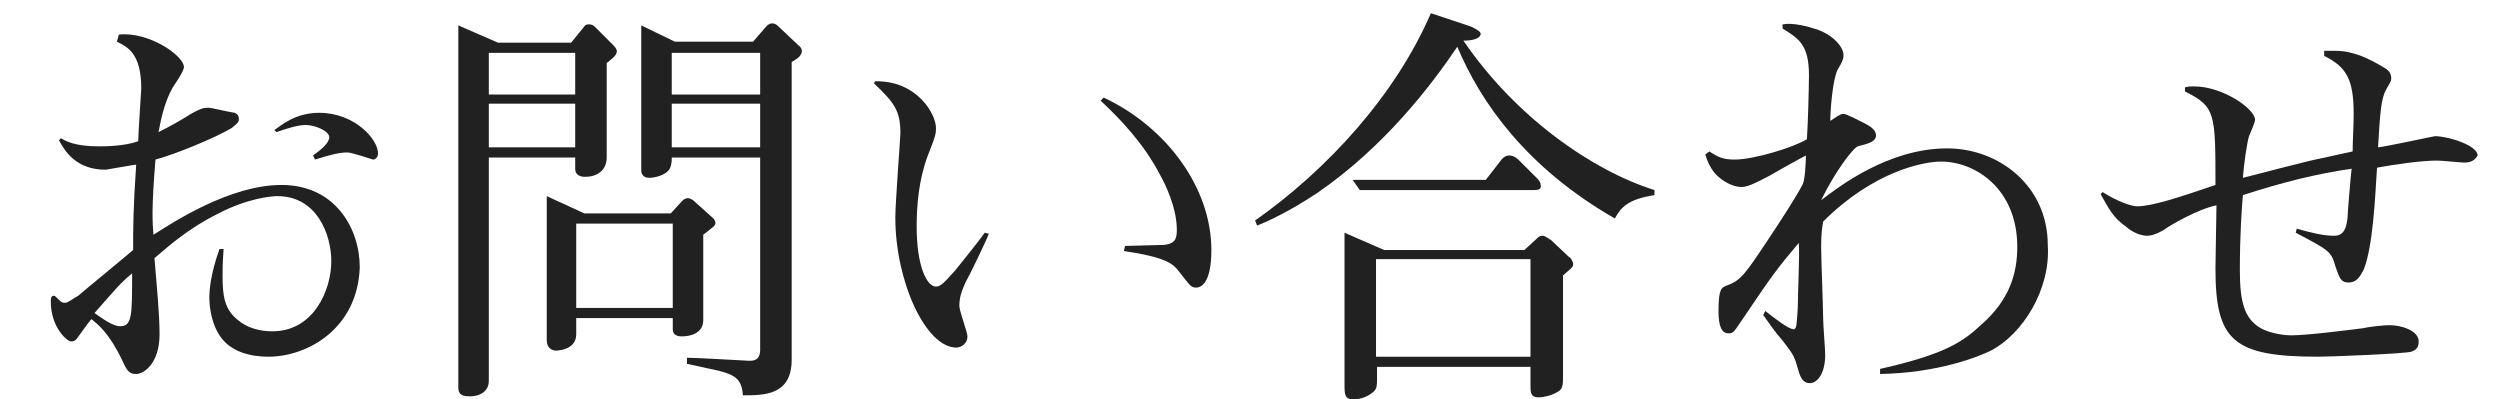 <?xml version="1.0" encoding="utf-8"?>
<!-- Generator: Adobe Illustrator 25.0.0, SVG Export Plug-In . SVG Version: 6.00 Build 0)  -->
<svg version="1.1" id="レイヤー_1" xmlns="http://www.w3.org/2000/svg" xmlns:xlink="http://www.w3.org/1999/xlink" x="0px"
	 y="0px" width="246px" height="39.3px" viewBox="0 0 246 39.3" style="enable-background:new 0 0 246 39.3;" xml:space="preserve">
<style type="text/css">
	.st0{fill:#212121;}
</style>
<g>
	<path class="st0" d="M26.4,35.1c-1.6,0-3.7-0.4-4.8-2.1c-0.9-1.4-1-3.1-1-3.7c0-0.7,0.1-2.3,1-4.8h0.4c-0.1,1.5-0.1,2-0.1,2.7
		c0,1.9,0.2,3.2,1.4,4.2c1,0.9,2.3,1.2,3.5,1.2c4.1,0,5.8-4.1,5.8-6.9c0-2.6-1.4-6.4-5.3-6.4c-0.6,0-2.9,0.2-5.8,1.7
		c-3.2,1.6-5.1,3.4-6.3,4.4c0.2,2.5,0.5,5.4,0.5,7.5c0,2.8-1.5,3.9-2.3,3.9c-0.7,0-0.9-0.3-1.4-1.4c-1.3-2.7-2.4-3.5-3-4
		c-0.3,0.3-1.4,1.9-1.5,2c-0.2,0.2-0.4,0.2-0.5,0.2c-0.4,0-2-1.4-2-3.9c0-0.3,0-0.6,0.3-0.6c0.1,0,0.2,0.1,0.5,0.4
		c0.2,0.2,0.3,0.3,0.6,0.3c0.3,0,0.9-0.5,1.3-0.7c0.8-0.7,4.6-3.8,5.4-4.5c0-2.3,0-3.9,0.3-8.4c-0.2,0-2.9,0.5-3,0.5
		c-2.9,0-4-1.8-4.6-2.9l0.2-0.2c0.5,0.3,1.4,0.8,3.7,0.8c0.6,0,2.5,0,3.9-0.5c0-0.8,0.3-4.9,0.3-5.2c0-3.5-1.4-4.1-2.4-4.6l0.2-0.7
		c3-0.3,6.4,2.1,6.4,3.2c0,0.4-0.9,1.7-1.1,2c-0.9,1.6-1.2,3.4-1.4,4.4c1-0.5,2.1-1.1,3.2-1.8c0.9-0.5,1.2-0.6,1.7-0.6
		c0.3,0,1.9,0.4,2.6,0.5c0.4,0.2,0.4,0.4,0.4,0.7c0,0.3-0.5,0.6-0.7,0.8c-1.7,1-5.6,2.6-7.5,3.1c-0.4,4.8-0.3,6.2-0.2,7.4
		c1.9-1.2,7.5-4.9,12.6-4.9c5.3,0,7.7,4.3,7.7,8.1C35.2,32.3,30.3,35.1,26.4,35.1z M9.3,30.8c0.7,0.5,1.8,1.3,2.5,1.3
		c1.2,0,1.2-1,1.2-5.2C11.8,27.9,11.6,28.2,9.3,30.8z M36.7,15.7c0,0-2.1-0.7-2.5-0.7c-0.8,0-1.6,0.2-3.2,0.7l-0.2-0.4
		c0.7-0.5,1.6-1.2,1.6-1.8c0-0.6-1.4-1.2-2.3-1.2c-0.9,0-2,0.4-2.9,0.7L27,12.8c0.7-0.5,2.1-1.7,4.4-1.7c3.5,0,5.8,2.6,5.8,4
		C37.2,15.4,37,15.7,36.7,15.7z"/>
	<path class="st0" d="M59.7,6.2v9.3c0,1.3-1,1.9-2.1,1.9c-0.2,0-1,0-1-0.8v-1.1h-8.5v22c0,0.8-0.6,1.5-1.9,1.5c-1.1,0-1.1-0.5-1.1-1
		V2.5L49,4.2h7.2l1.3-1.6c0.1-0.2,0.3-0.2,0.5-0.2s0.4,0.1,0.5,0.2l1.8,1.8c0.2,0.2,0.4,0.4,0.4,0.7C60.6,5.4,60.6,5.5,59.7,6.2z
		 M56.6,5.2h-8.5v4.1h8.5V5.2z M56.6,10.2h-8.5v4.3h8.5V10.2z M69.2,23.1v8.4c0,1.2-1.1,1.6-2.1,1.6c-0.4,0-0.9-0.1-0.9-0.7v-1.1
		h-9.5v1.6c0,1.6-2,1.6-2,1.6c-0.3,0-0.9-0.2-0.9-1V19.3l3.7,1.7H66l1.1-1.2c0.1-0.1,0.3-0.3,0.6-0.3c0.2,0,0.3,0.1,0.5,0.2l2,1.8
		c0.1,0.1,0.2,0.3,0.2,0.5C70.3,22.3,70.2,22.3,69.2,23.1z M66.2,22h-9.5v8.3h9.5V22z M77.9,6.1v29.3c0,3.5-2.7,3.5-4.8,3.5
		c-0.1-1.6-0.8-2-2.3-2.4c-0.5-0.1-2.7-0.6-3.2-0.7v-0.6c1,0,5.9,0.3,6.1,0.3c0.4,0,1.1,0,1.1-1.1V15.5h-8.7c0,0.3,0,0.7-0.2,1.1
		c-0.4,0.7-1.6,0.9-2,0.9c-0.7,0-0.8-0.5-0.8-0.7V2.5l3.3,1.6h7.7l1.3-1.5c0.1-0.1,0.3-0.3,0.6-0.3c0.2,0,0.4,0.1,0.6,0.3l1.9,1.8
		c0.4,0.3,0.4,0.5,0.4,0.7C78.8,5.5,78.6,5.7,77.9,6.1z M74.8,5.2h-8.7v4.1h8.7V5.2z M74.8,10.2h-8.7v4.3h8.7V10.2z"/>
	<path class="st0" d="M97.3,23c-0.3,0.8-1.9,4.1-2.3,4.8c-0.4,0.9-0.6,1.5-0.6,2.3c0,0.5,0.8,2.6,0.8,3c0,0.7-0.6,1.1-1.1,1.1
		c-3,0-6-6.5-6-12.8c0-1.4,0.5-7.9,0.5-8.3c0-2.2-0.6-3-2.6-4.9L86.1,8c4.1-0.1,6,3.2,6,4.6c0,0.5,0,0.7-0.8,2.7
		c-0.9,2.4-1.1,4.9-1.1,7c0,3.9,1,5.9,1.9,5.9c0.5,0,0.9-0.5,1.9-1.6c0.4-0.5,2.5-3.1,2.9-3.7L97.3,23z M110.7,24.2
		c0.6,0,3.2-0.1,3.8-0.1c1.2-0.1,1.3-0.7,1.3-1.5c0-2.2-1.2-4.6-1.6-5.3c-1.7-3.3-4.1-5.7-5.9-7.4l0.3-0.3c6.2,2.9,10.6,8.9,10.6,15
		c0,3.4-1.1,3.7-1.5,3.7c-0.5,0-0.6-0.2-1.7-1.6c-0.6-0.8-1.4-1.4-5.4-2L110.7,24.2z"/>
	<path class="st0" d="M158.9,21.5c-8.7-5-13.2-11.4-15.5-16.9c-2.5,3.7-7.1,9.8-13.8,14.4c-2.7,1.8-4.9,2.8-5.9,3.2l-0.2-0.5
		c7.1-5,13.8-12.3,17.3-20.4l3.9,1.3c0.3,0.1,1,0.5,1,0.7c0,0.5-0.8,0.7-1.7,0.7c5.1,7.5,12.7,12.8,18.8,14.7l0,0.5
		C160.2,19.6,159.5,20.4,158.9,21.5z M153.8,27.1V37c0,0.9,0,1.3-0.6,1.6c-0.7,0.4-1.5,0.5-1.8,0.5c-0.8,0-0.8-0.5-0.8-1.2v-1.8
		h-15.1v1.1c0,0.7,0,1-0.3,1.3c-0.4,0.4-1.2,0.8-2,0.8c-0.9,0-0.9-0.5-0.9-1.5V22.9l3.9,1.7H150l1.2-1.1c0.2-0.2,0.3-0.3,0.6-0.3
		c0.3,0,0.7,0.4,0.8,0.4l1.8,1.7c0.1,0,0.4,0.4,0.4,0.7S154.6,26.4,153.8,27.1z M151,18.7h-17.2l-0.7-1h13.1l1.4-1.8
		c0.2-0.3,0.5-0.6,0.9-0.6c0.4,0,0.7,0.2,1,0.5l1.7,1.7c0.2,0.2,0.4,0.4,0.4,0.7C151.7,18.6,151.4,18.7,151,18.7z M150.6,25.5h-15.2
		v9.6h15.2V25.5z"/>
	<path class="st0" d="M195.9,34.5c-1.2,0.6-5.2,2.2-10.9,2.3l0-0.5c6.2-1.4,8.1-2.6,9.9-4.3c2.9-2.5,3.6-5.2,3.6-7.7
		c0-5.7-4.1-8.4-7.5-8.4c-1.8,0-6.7,1-11.6,5.9c-0.1,0.6-0.2,1.1-0.2,2.5c0,1.1,0.2,6.1,0.2,7.1c0,0.6,0.2,3,0.2,3.5
		c0,1.9-0.8,2.8-1.5,2.8c-0.8,0-1-0.7-1.3-1.8c-0.3-1-0.5-1.2-1.4-2.4c-0.8-0.9-1.1-1.4-1.9-2.5l0.2-0.4c0.9,0.7,2.3,1.8,2.8,1.8
		c0.3,0,0.3-0.6,0.4-2.1c0-1.4,0.2-5.3,0.1-6.4c-2.1,2.5-2.5,3-5.8,7.9c-0.6,0.9-0.7,1-1.1,1c-0.7,0-1-0.7-1-2.2
		c0-2.2,0.3-2.3,0.8-2.5c1.4-0.5,1.8-1.1,4-4.4c1.2-1.8,2.9-4.4,3.5-5.6c0.2-0.4,0.3-2.1,0.3-2.8c-0.6,0.3-3.1,1.7-3.6,2
		c-0.8,0.4-2,1.1-2.7,1.1c-1.1,0-2.2-0.8-2.7-1.4c-0.4-0.5-0.7-1.1-0.9-1.8l0.4-0.3c0.9,0.6,1.4,0.8,2.5,0.8c1.9,0,5.8-1.2,7.1-2
		c0.1-1.5,0.2-5.1,0.2-6.3c0-3-1-3.6-2.6-4.6V2.4c1-0.2,2.5,0.2,3.4,0.5c1.7,0.6,2.6,1.8,2.6,2.5c0,0.3,0,0.5-0.6,1.5
		c-0.5,1.1-0.7,4.1-0.7,5c0.6-0.4,1-0.7,1.3-0.7c0.3,0,1.8,0.8,2.2,1c0.4,0.2,1,0.6,1,1.1c0,0.6-0.6,0.8-1.8,1.1
		c-0.5,0.2-2.3,2.6-3.6,5.3c1.7-1.3,6.6-5.1,12.4-5.1c5.1,0,9.9,3.7,9.9,9.5C201.8,28.5,199,32.9,195.9,34.5z"/>
	<path class="st0" d="M242.5,16c-0.3,0-2.2-0.2-2.7-0.2c-1.6,0-4.3,0.4-5.9,0.7c-0.2,3.1-0.4,7.7-1.3,10c-0.2,0.3-0.5,1.3-1.5,1.3
		c-0.8,0-0.9-0.5-1.3-1.6c-0.4-1.5-0.7-1.6-3.9-3.3l0.1-0.4c1.4,0.4,2.6,0.7,3.7,0.7c1,0,1.2-0.9,1.3-1.8c0-0.4,0.3-4,0.4-4.8
		c-3.4,0.5-6.7,1.3-10.7,2.6c-0.1,1.1-0.3,3.9-0.3,7.4c0,3.2,0.5,4.7,1.9,5.6c1.1,0.7,2.8,0.8,3.1,0.8c1.6,0,5.5-0.5,7.1-0.7
		c0.4-0.1,1.8-0.3,2.7-0.3c1,0,2.8,0.5,2.8,1.6c0,0.8-0.5,0.9-0.7,1c-0.5,0.2-7.9,0.5-9.2,0.5c-8.4,0-10.1-1.6-10.1-8.7
		c0-1,0.1-5.3,0.1-6.2c-1.9,0.4-4.6,2-5,2.3c-0.1,0.1-1.1,0.7-1.8,0.7c-1,0-1.9-0.7-2.1-0.9c-1.3-0.9-1.7-1.8-2.5-3.2l0.2-0.2
		c1.4,0.9,2.8,1.4,3.4,1.4c1.4,0,3.9-0.8,7.7-2.1c0-7.1,0-7.7-3-9.2L215,8.6c0.4-0.1,0.5-0.1,0.9-0.1c2.8,0,6,2.2,6,3.3
		c0,0.2-0.5,1.4-0.6,1.6c-0.2,0.7-0.5,2.7-0.6,4.1c1.2-0.3,6.5-1.7,7.6-1.9c1.4-0.3,2.3-0.5,3.2-0.7c0-1,0.1-2.4,0.1-3.7
		c0-3.4-0.7-4.6-2.9-5.7l0-0.5c0.6,0,0.8,0,1.1,0c1.7,0,3.2,0.7,4.7,1.6c0.4,0.2,0.8,0.5,0.8,1.1c0,0.3-0.1,0.4-0.5,1.1
		c-0.5,0.9-0.6,2.3-0.8,5.7c0.9-0.1,5.5-1.1,5.6-1.1c1.3,0,4.2,0.9,4.2,1.9C243.7,15.4,243.5,16,242.5,16z"/>
</g>
</svg>

